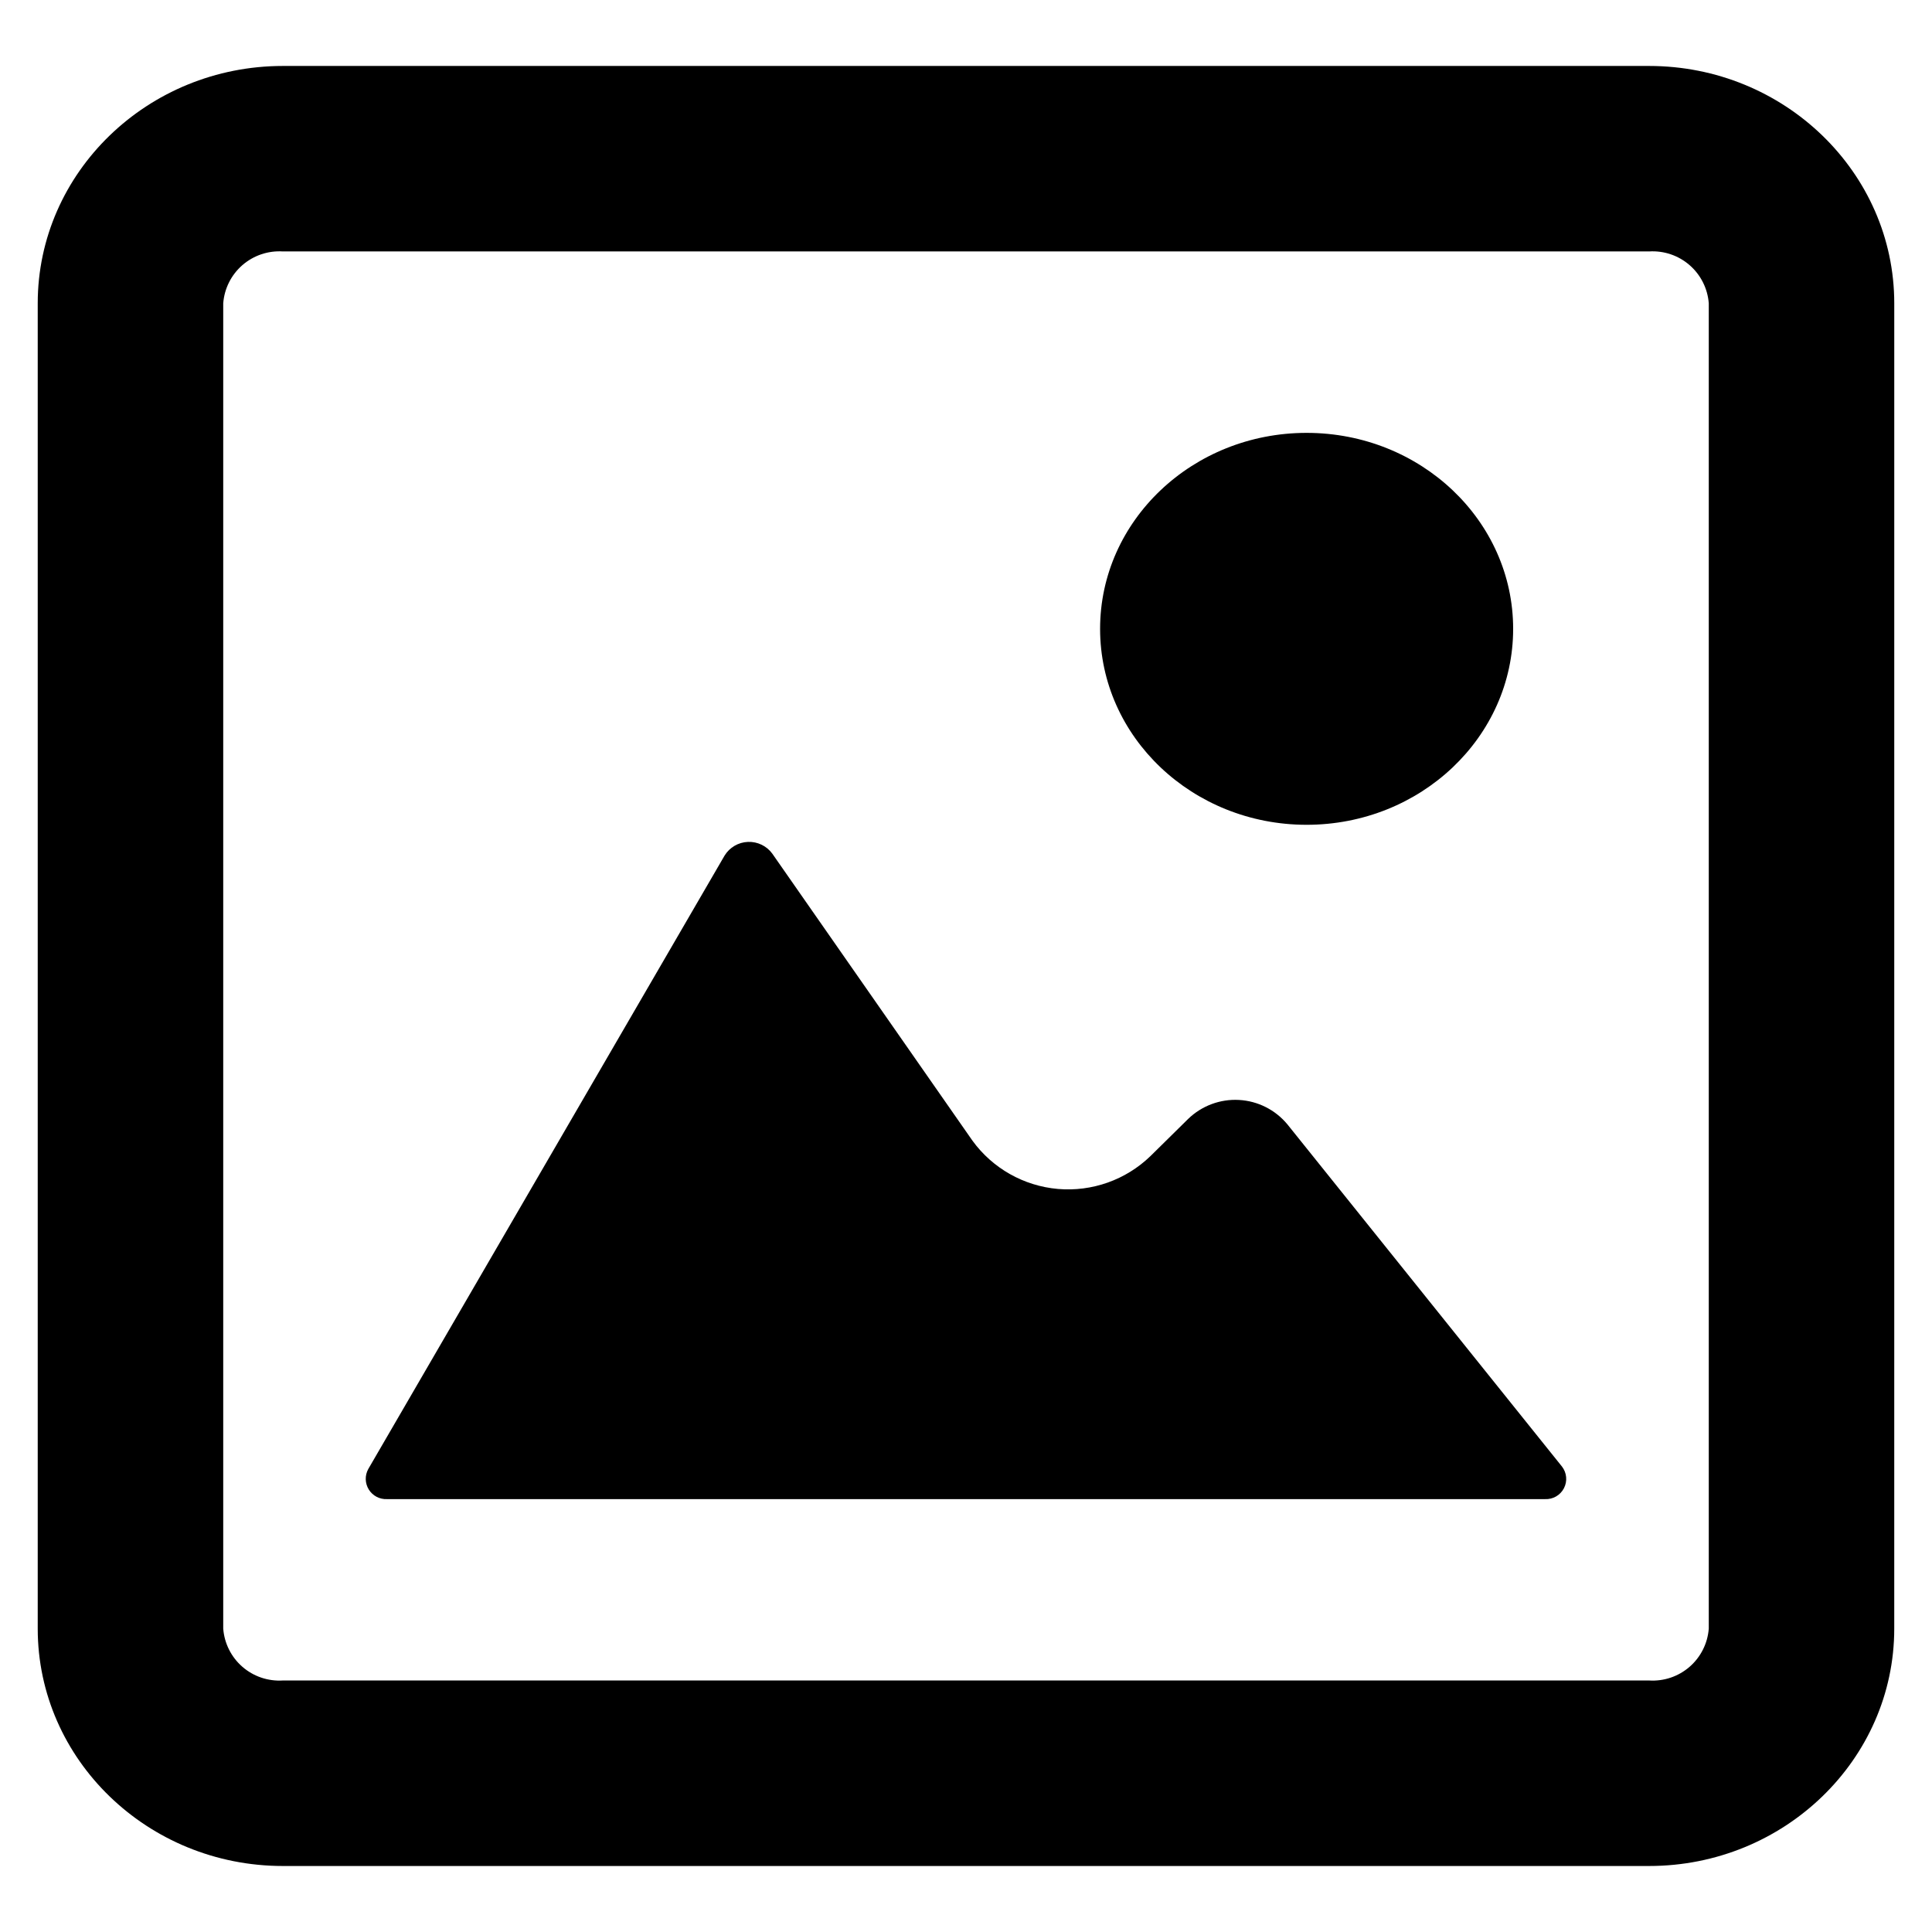 <?xml version="1.0" encoding="UTF-8"?>
<!-- Uploaded to: ICON Repo, www.iconrepo.com, Generator: ICON Repo Mixer Tools -->
<svg fill="#000000" width="800px" height="800px" version="1.1" viewBox="144 144 512 512" xmlns="http://www.w3.org/2000/svg">
 <g>
  <path d="m581.03 161.48h-362.06c-35.824 0-64.973 28.219-64.973 62.902v351.22c0 34.688 29.145 62.906 64.969 62.906h362.06c35.824 0 64.969-28.219 64.969-62.906l0.004-351.22c0-34.684-29.145-62.902-64.969-62.902zm15.812 414.12c-0.297 3.91-2.125 7.547-5.086 10.121-2.961 2.57-6.812 3.875-10.727 3.625h-362.06c-3.914 0.25-7.769-1.055-10.73-3.625-2.961-2.574-4.785-6.211-5.082-10.121v-351.22c0.297-3.91 2.121-7.547 5.082-10.121 2.961-2.57 6.816-3.875 10.73-3.625h362.06c3.914-0.25 7.769 1.055 10.727 3.629 2.961 2.57 4.789 6.207 5.086 10.117z"/>
  <path d="m545 310.65c0 28.68-24.504 51.93-54.734 51.93-30.227 0-54.73-23.25-54.73-51.93 0-28.684 24.504-51.934 54.73-51.934 30.23 0 54.734 23.25 54.734 51.934"/>
  <path d="m485.16 441.95c-3.188-3.84-7.828-6.18-12.812-6.453-4.984-0.277-9.859 1.539-13.449 5.004l-10.02 9.875c-6.527 6.312-15.469 9.488-24.516 8.707-9.047-0.785-17.309-5.453-22.652-12.793l-53.02-76.031h0.004c-1.496-2.066-3.922-3.246-6.469-3.148-2.547 0.094-4.875 1.457-6.207 3.629l-94.426 162.57c-0.941 1.707-0.883 3.785 0.145 5.438 1.027 1.652 2.867 2.621 4.809 2.531h306.9c2.086 0.105 4.043-1.02 5.008-2.875 0.969-1.852 0.766-4.102-0.516-5.754z"/>
 </g>
</svg>